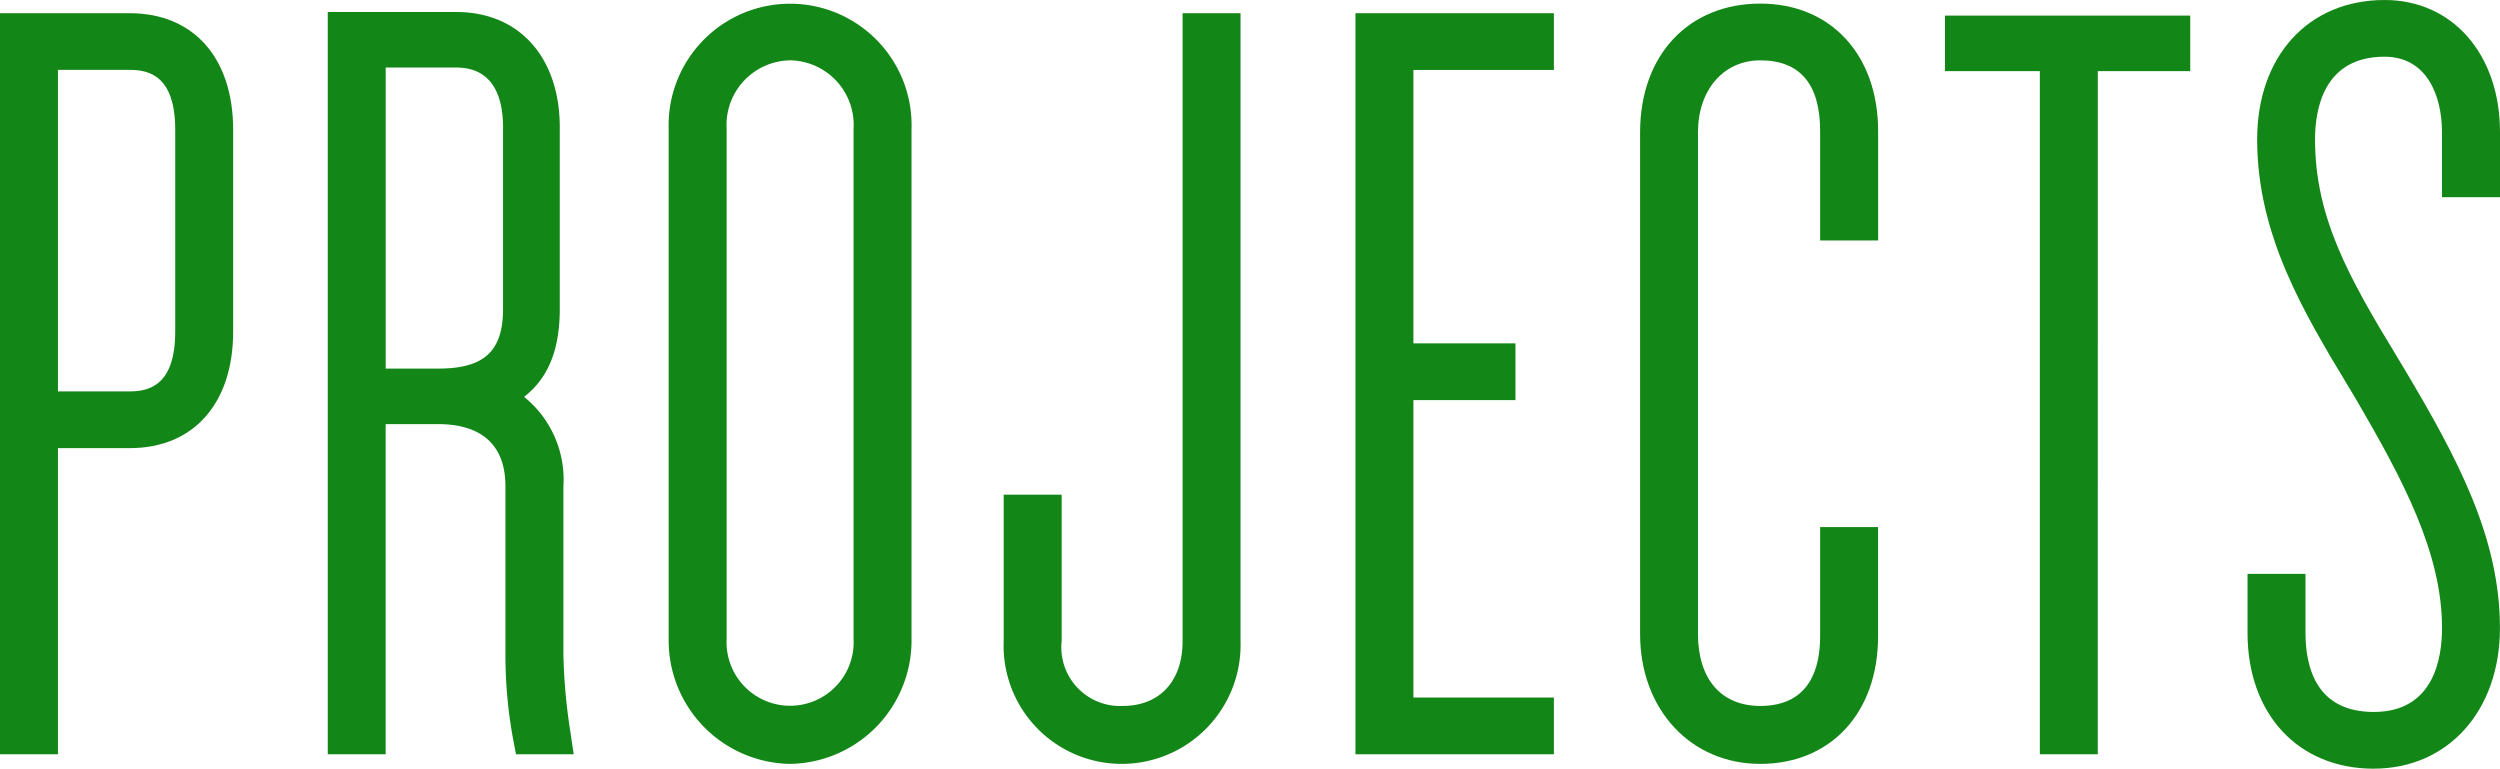 <svg height="39.694" viewBox="0 0 129.096 39.694" width="129.096" xmlns="http://www.w3.org/2000/svg" xmlns:xlink="http://www.w3.org/1999/xlink"><clipPath id="a"><path d="m0 0h129.096v39.694h-129.096z"/></clipPath><g clip-path="url(#a)" fill="#128616"><path d="m11.044 17.119c0 3.224-1.612 5.022-4.34 5.022h-4.712v15.809h-.992v-36.268h5.7c2.728 0 4.34 1.8 4.34 5.022zm-4.344-14.507h-4.708v18.6h4.708c1.3 0 3.348-.558 3.348-4.092v-10.42c0-3.534-2.046-4.092-3.348-4.092"/><path d="m2.992 38.95h-2.992v-38.268h6.7c3.294 0 5.34 2.307 5.34 6.022v10.415c0 3.715-2.046 6.022-5.34 6.022h-3.708zm0-18.739h3.708c1.008 0 2.348-.32 2.348-3.092v-10.419c0-2.772-1.34-3.092-2.348-3.092h-3.708z"/><path d="m27.473 37.95a23.005 23.005 0 0 1 -.373-4.15v-8.683c0-2.728-1.735-4.216-4.464-4.216h-3.72v17.049h-.992v-36.33h5.642c3.038 0 4.34 2.294 4.34 4.96v9.361c0 2.418-.806 3.844-3.1 4.588 2.666.682 3.286 2.79 3.286 4.588v8.683a30.423 30.423 0 0 0 .372 4.154zm-.5-22.009v-9.361c0-2.294-1.054-4.092-3.41-4.092h-4.65v17.545h3.72c2.976 0 4.34-1.364 4.34-4.092"/><path d="m29.626 38.95h-2.981l-.155-.813a23.979 23.979 0 0 1 -.39-4.337v-8.683c0-2.658-1.884-3.216-3.464-3.216h-2.72v17.049h-2.991v-38.33h6.641c3.244 0 5.34 2.34 5.34 5.96v9.361c0 2.1-.581 3.571-1.843 4.552a5.485 5.485 0 0 1 2.03 4.624v8.683a29.811 29.811 0 0 0 .361 4zm-9.709-19.917h2.72c2.372 0 3.34-.9 3.34-3.092v-9.361c0-1.411-.418-3.092-2.411-3.092h-3.649z"/><path d="m46.072 6.642v26.349a5.273 5.273 0 1 1 -10.54 0v-26.349a5.273 5.273 0 1 1 10.54 0m-9.548 0v26.349a4.282 4.282 0 1 0 8.556 0v-26.349a4.285 4.285 0 1 0 -8.556 0"/><path d="m40.8 39.446a6.372 6.372 0 0 1 -6.271-6.455v-26.349a6.273 6.273 0 1 1 12.541 0v26.349a6.372 6.372 0 0 1 -6.27 6.455m0-36.33a3.334 3.334 0 0 0 -3.278 3.526v26.349a3.282 3.282 0 1 0 6.555 0v-26.349a3.334 3.334 0 0 0 -3.277-3.526"/><path d="m53.821 33.114a4.02 4.02 0 0 0 4.153 4.34c2.481 0 4.092-1.736 4.092-4.34v-31.432h.992v31.432a5.119 5.119 0 1 1 -10.229 0v-6.572h.992z"/><path d="m57.975 39.446a6.1 6.1 0 0 1 -6.146-6.332v-7.571h2.993v7.571a3.029 3.029 0 0 0 3.153 3.34c1.907 0 3.092-1.279 3.092-3.34v-32.432h2.992v32.432a6.145 6.145 0 0 1 -6.084 6.332"/><path d="m71.986 18.731h5.27v.93h-5.27v17.359h7.254v.93h-8.246v-36.268h8.246v.93h-7.254z"/><path d="m80.24 38.95h-10.246v-38.268h10.246v2.93h-7.254v14.119h5.27v2.93h-5.27v15.359h7.254z"/><path d="m94.989 6.766c0-2.852-1.364-4.65-4.092-4.65-2.48 0-4.216 1.984-4.216 4.712v25.915c0 2.727 1.488 4.711 4.216 4.711 2.6 0 4.092-1.736 4.092-4.587v-4.65h.991v4.65c0 3.285-1.922 5.579-5.083 5.579-3.038 0-5.208-2.418-5.208-5.7v-25.918c0-3.348 1.984-5.642 5.208-5.642 3.161 0 5.083 2.232 5.083 5.58v4.65h-.991z"/><path d="m90.9 39.446c-3.6 0-6.208-2.819-6.208-6.7v-25.918c0-3.973 2.495-6.642 6.208-6.642 3.639 0 6.083 2.644 6.083 6.58v5.65h-2.994v-5.65c0-2.422-1.04-3.65-3.092-3.65-1.894 0-3.216 1.526-3.216 3.712v25.914c0 2.325 1.2 3.712 3.216 3.712 2.555 0 3.092-1.951 3.092-3.588v-5.649h2.991v5.649c0 3.936-2.444 6.58-6.083 6.58"/><path d="m107.326 2.674v35.276h-.992v-35.276h-4.9v-.868h10.666v.868z"/><path d="m108.326 38.95h-2.992v-35.276h-4.9v-2.868h12.666v2.868h-4.773z"/><path d="m118.052 32.68c0 3.162 1.612 5.083 4.525 5.083 2.853 0 4.527-1.983 4.527-5.331 0-4.092-1.985-7.874-4.588-12.337l-.372-.62c-2.356-3.906-4.588-7.626-4.588-12.275 0-3.782 2.17-6.2 5.58-6.2 2.914 0 4.96 2.294 4.96 5.827v2.356h-.996v-2.356c0-2.976-1.55-4.9-3.968-4.9-2.914 0-4.588 2.045-4.588 5.27 0 4.4 1.983 7.811 4.4 11.779l.373.619c2.728 4.588 4.774 8.494 4.774 12.834 0 3.72-2.232 6.262-5.519 6.262-3.409 0-5.517-2.418-5.517-6.014v-2.043h.992z"/><path d="m122.577 39.694c-3.9 0-6.518-2.818-6.518-7.014v-3.046h2.993v3.046c0 1.863.611 4.084 3.525 4.084 3.068 0 3.526-2.714 3.526-4.332 0-3.884-2.016-7.657-4.451-11.833l-.366-.609c-2.325-3.856-4.73-7.844-4.73-12.79 0-4.306 2.644-7.2 6.58-7.2 3.509 0 5.96 2.808 5.96 6.828v3.356h-2.996v-3.356c0-1.884-.779-3.9-2.967-3.9-3.122 0-3.588 2.675-3.588 4.27 0 3.978 1.685 7.041 4.255 11.259l.376.625c2.69 4.525 4.917 8.65 4.917 13.348 0 4.276-2.681 7.262-6.519 7.262"/></g></svg>